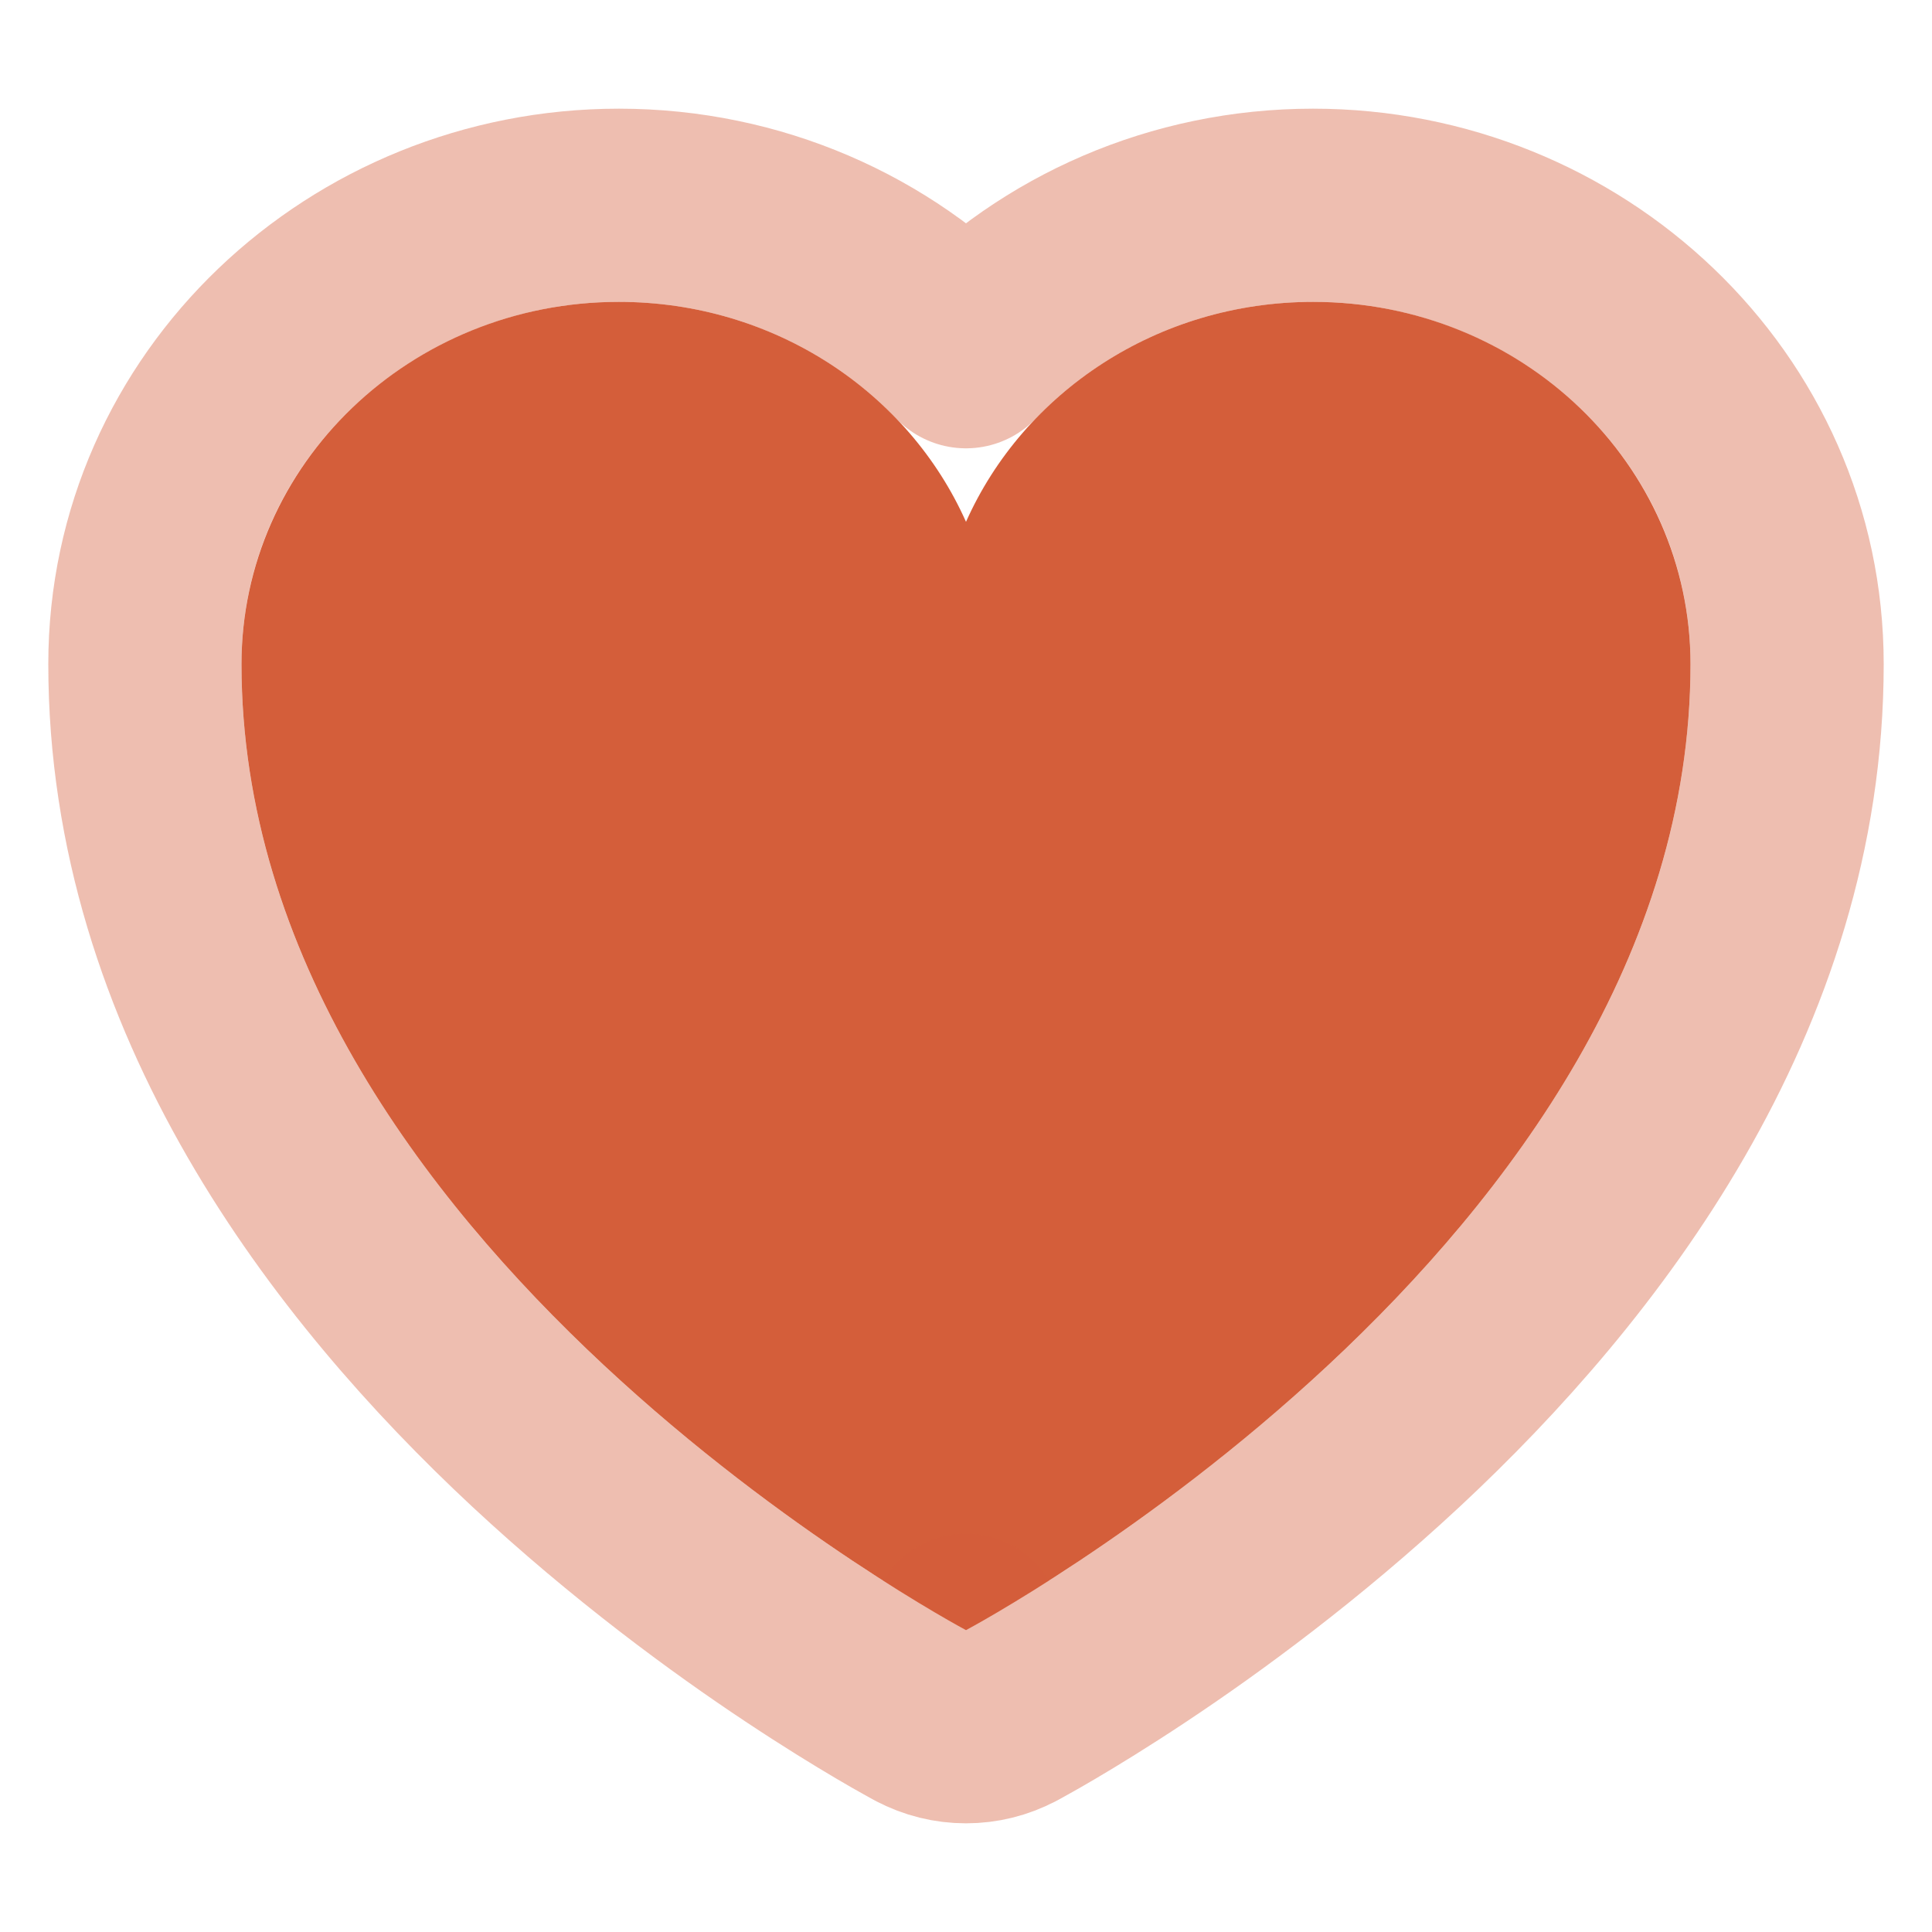 <svg xmlns="http://www.w3.org/2000/svg" width="20" height="20" viewBox="0 0 20 20" fill="none"><script xmlns="" src="chrome-extension://hoklmmgfnpapgjgcpechhaamimifchmp/frame_ant/frame_ant.js"/>
<path d="M17.5 6.875C17.5 4.804 15.751 3.125 13.593 3.125C11.981 3.125 10.596 4.063 10 5.402C9.404 4.063 8.019 3.125 6.406 3.125C4.25 3.125 2.5 4.804 2.5 6.875C2.5 12.892 10 16.875 10 16.875C10 16.875 17.5 12.892 17.5 6.875Z" fill="#D45E3A"/>
<path d="M10 16.875L9.531 17.758C9.824 17.914 10.176 17.914 10.469 17.758L10 16.875ZM10 16.875C10.469 17.758 10.469 17.758 10.47 17.758L10.47 17.757L10.473 17.756L10.479 17.753L10.499 17.742C10.517 17.732 10.541 17.719 10.571 17.702C10.633 17.668 10.72 17.618 10.829 17.554C11.048 17.425 11.357 17.236 11.726 16.991C12.461 16.503 13.444 15.783 14.432 14.863C16.375 13.052 18.5 10.303 18.5 6.875C18.5 4.214 16.264 2.125 13.593 2.125C12.183 2.125 10.9 2.704 10 3.641C9.1 2.704 7.817 2.125 6.406 2.125C3.737 2.125 1.5 4.214 1.5 6.875C1.5 10.303 3.625 13.052 5.568 14.863C6.556 15.783 7.539 16.503 8.274 16.991C8.643 17.236 8.952 17.425 9.171 17.554C9.28 17.618 9.367 17.668 9.429 17.702C9.459 17.719 9.483 17.732 9.501 17.742L9.521 17.753L9.527 17.756L9.53 17.757L9.53 17.758C9.531 17.758 9.531 17.758 10 16.875Z" stroke="#D45E3A" stroke-opacity="0.4" stroke-width="2" stroke-linecap="round" stroke-linejoin="round"/>
</svg>